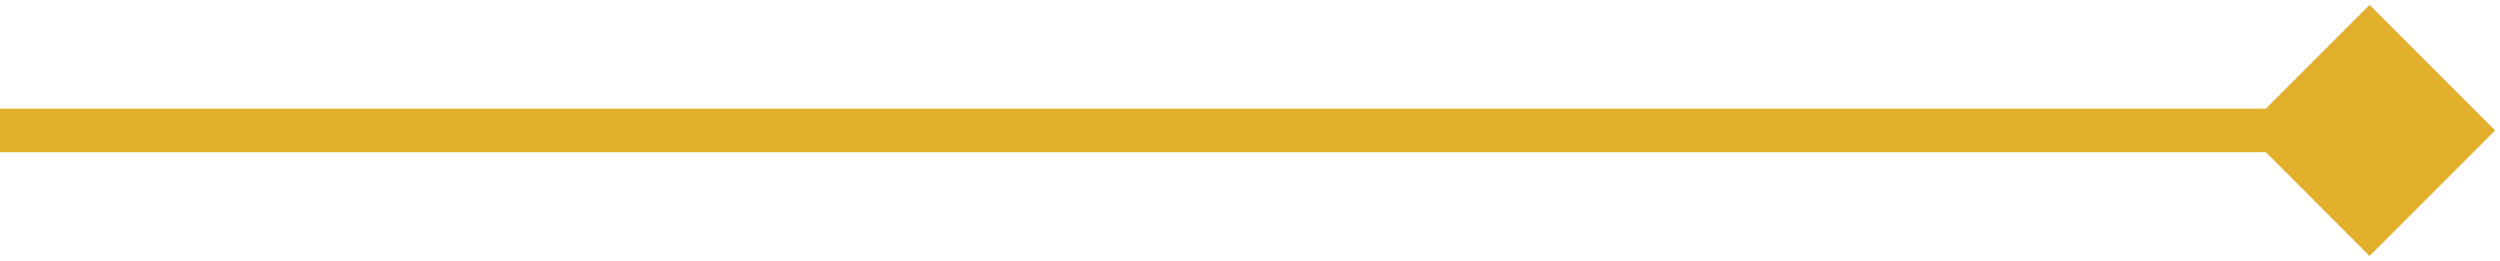 
<svg width="115" height="12" viewBox="0 0 115 12" fill="none" xmlns="http://www.w3.org/2000/svg">
<path d="M114.774 6L109 0.227L103.227 6L109 11.774L114.774 6ZM-8.74228e-08 7L109 7L109 5L8.74228e-08 5L-8.74228e-08 7Z" fill="#E1AF2C"/>
</svg>